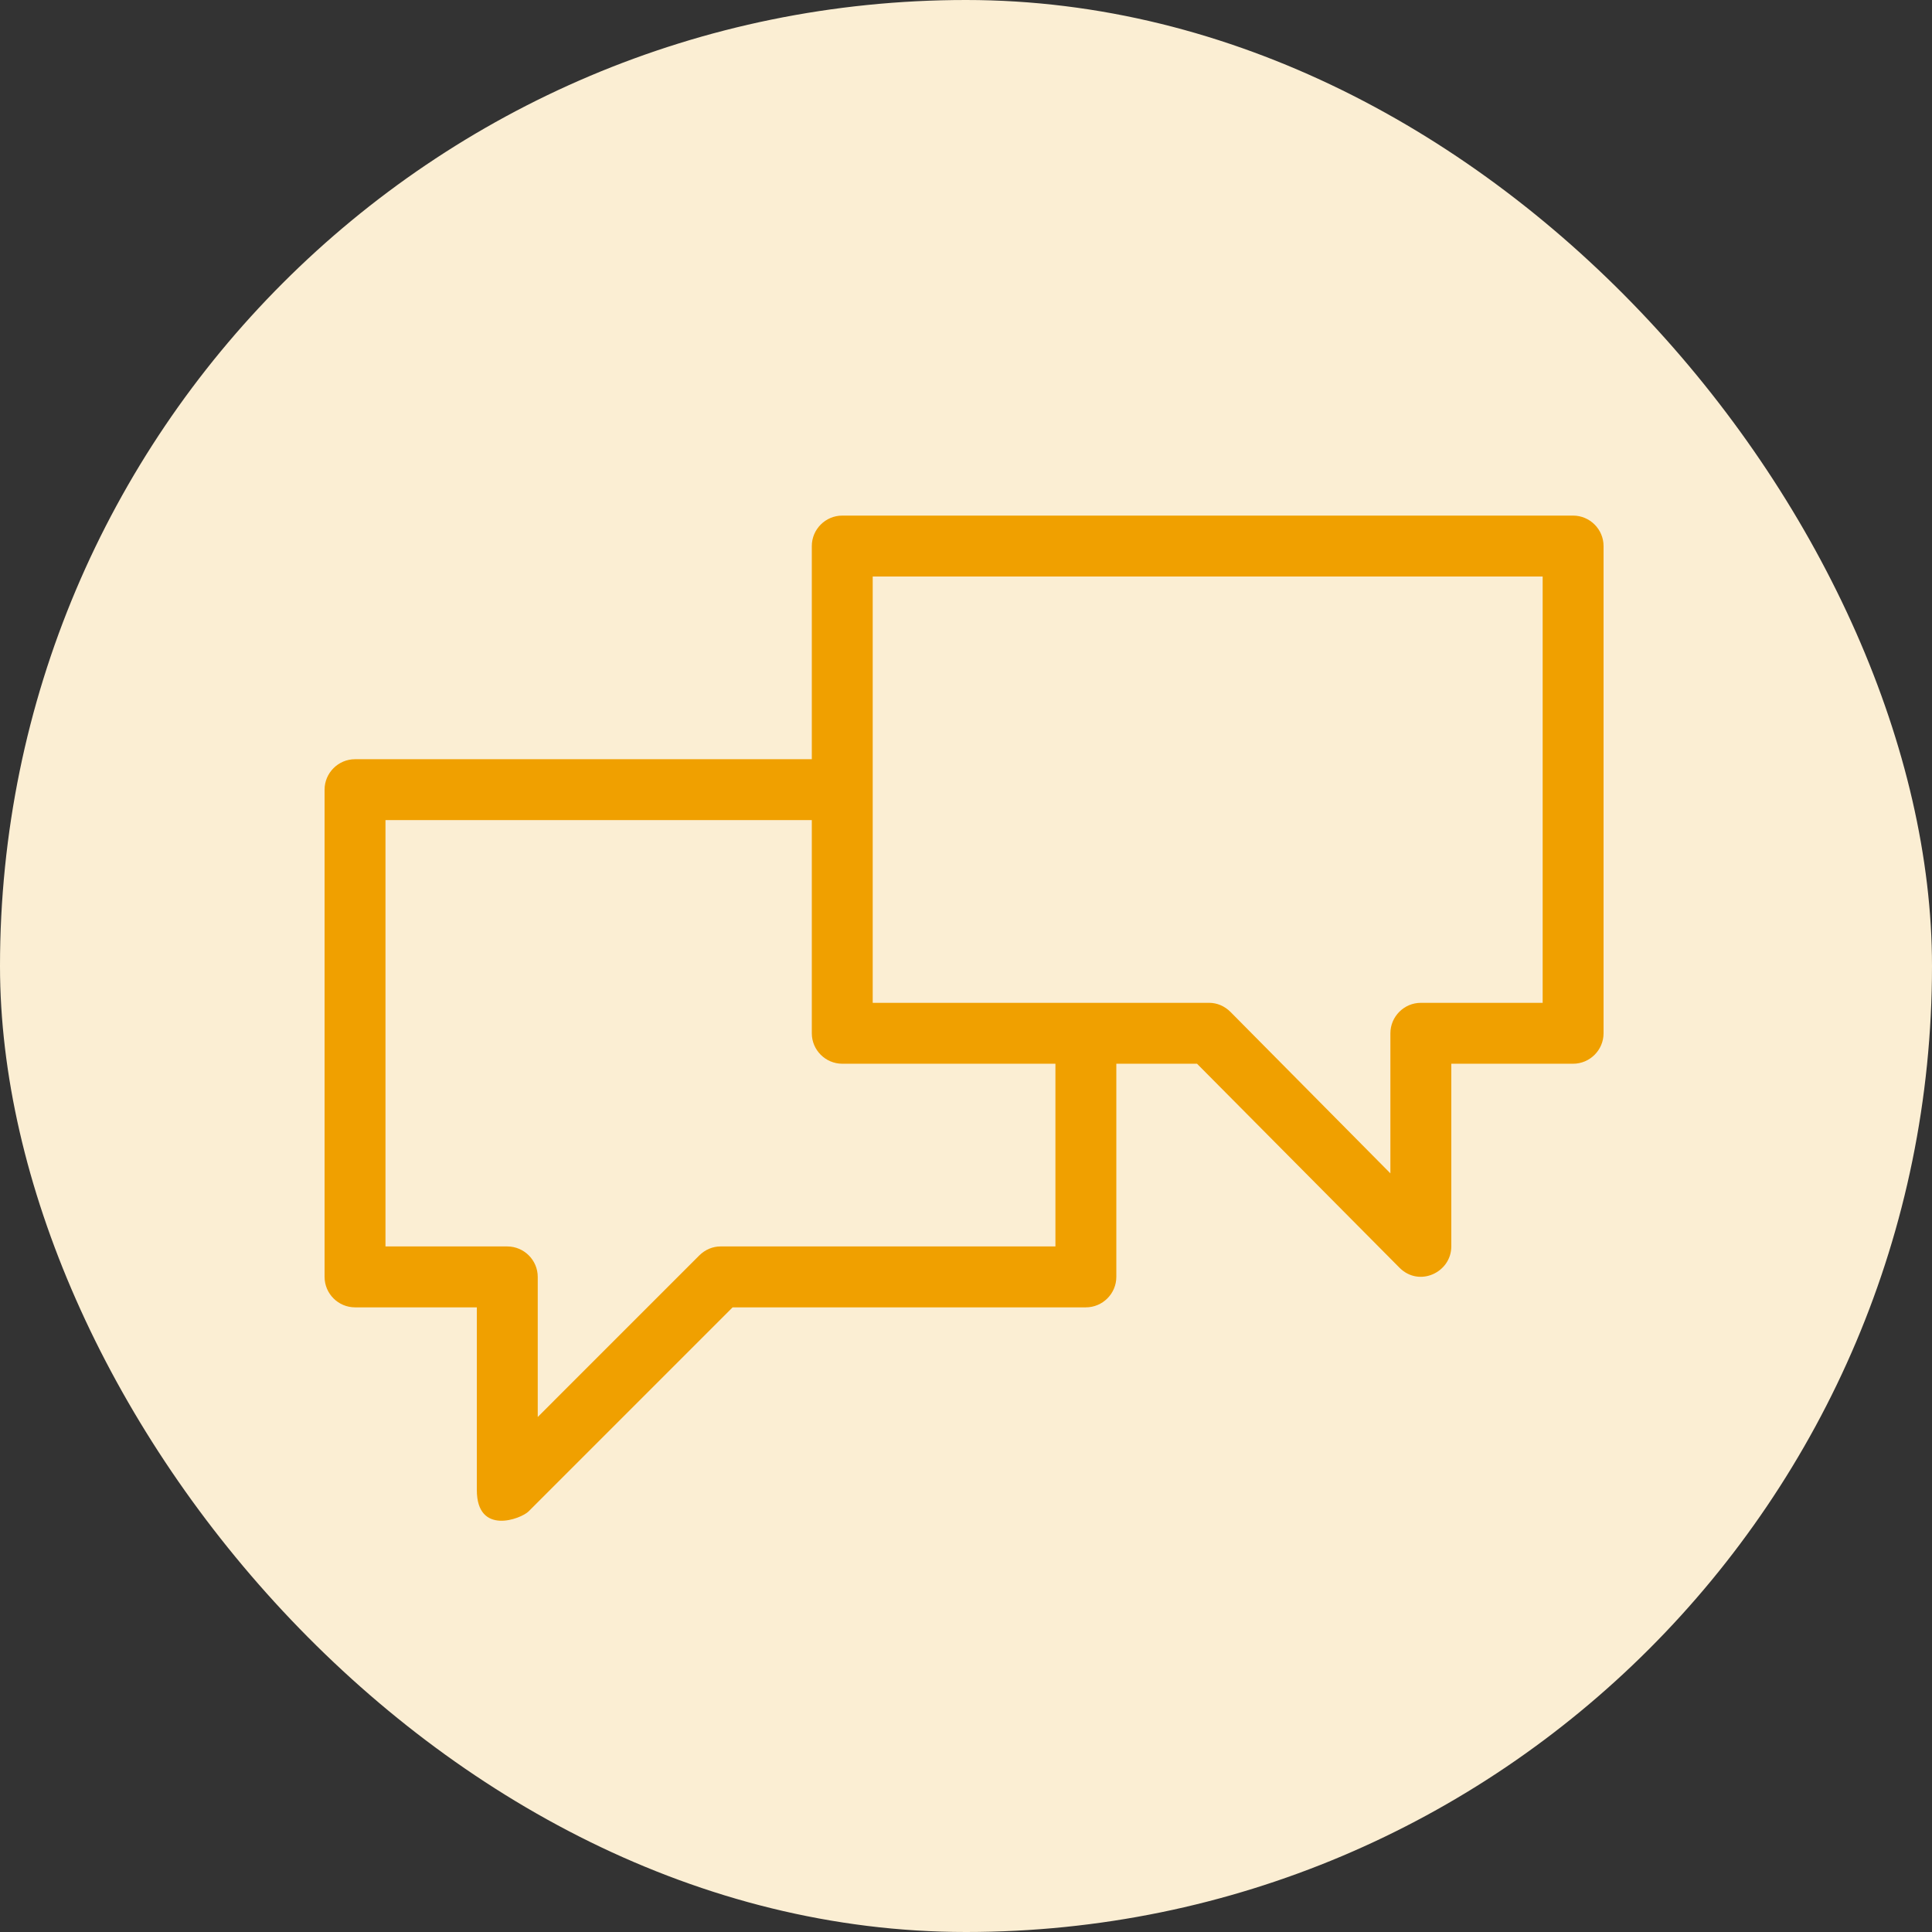 <svg width="500" height="500" viewBox="0 0 500 500" fill="none" xmlns="http://www.w3.org/2000/svg">
<rect x="0" y="0" width="500" height="500" fill="#333333" stroke="none"/>
<rect width="500" height="500" rx="250" fill="#FBEED3"/>
<path d="M407.119 133.437H217.976C213.642 133.437 210.095 136.983 210.095 141.318V196.484H91.881C87.546 196.484 84 200.031 84 204.365V330.461C84 334.795 87.546 338.341 91.881 338.341H123.405V385.627C123.405 397.449 134.832 393.114 136.802 391.144L189.605 338.341H281.024C285.358 338.341 288.905 334.795 288.905 330.461V275.294H309.789L362.198 328.096C367.32 333.219 375.595 329.278 375.595 322.58V275.294H407.119C411.454 275.294 415 271.747 415 267.413V141.318C415 136.983 411.454 133.437 407.119 133.437ZM273.143 322.58H186.452C184.482 322.58 182.512 323.368 180.936 324.944L139.167 366.713V330.461C139.167 326.126 135.62 322.58 131.286 322.58H99.762V212.246H210.095V267.413C210.095 271.747 213.642 275.294 217.976 275.294H273.143V322.58ZM399.238 259.532H367.714C363.38 259.532 359.833 263.078 359.833 267.413V303.665L318.458 261.896C316.882 260.32 314.912 259.532 312.942 259.532H225.857V149.199H399.238V259.532Z" fill="#F0A000"/>
</svg>
